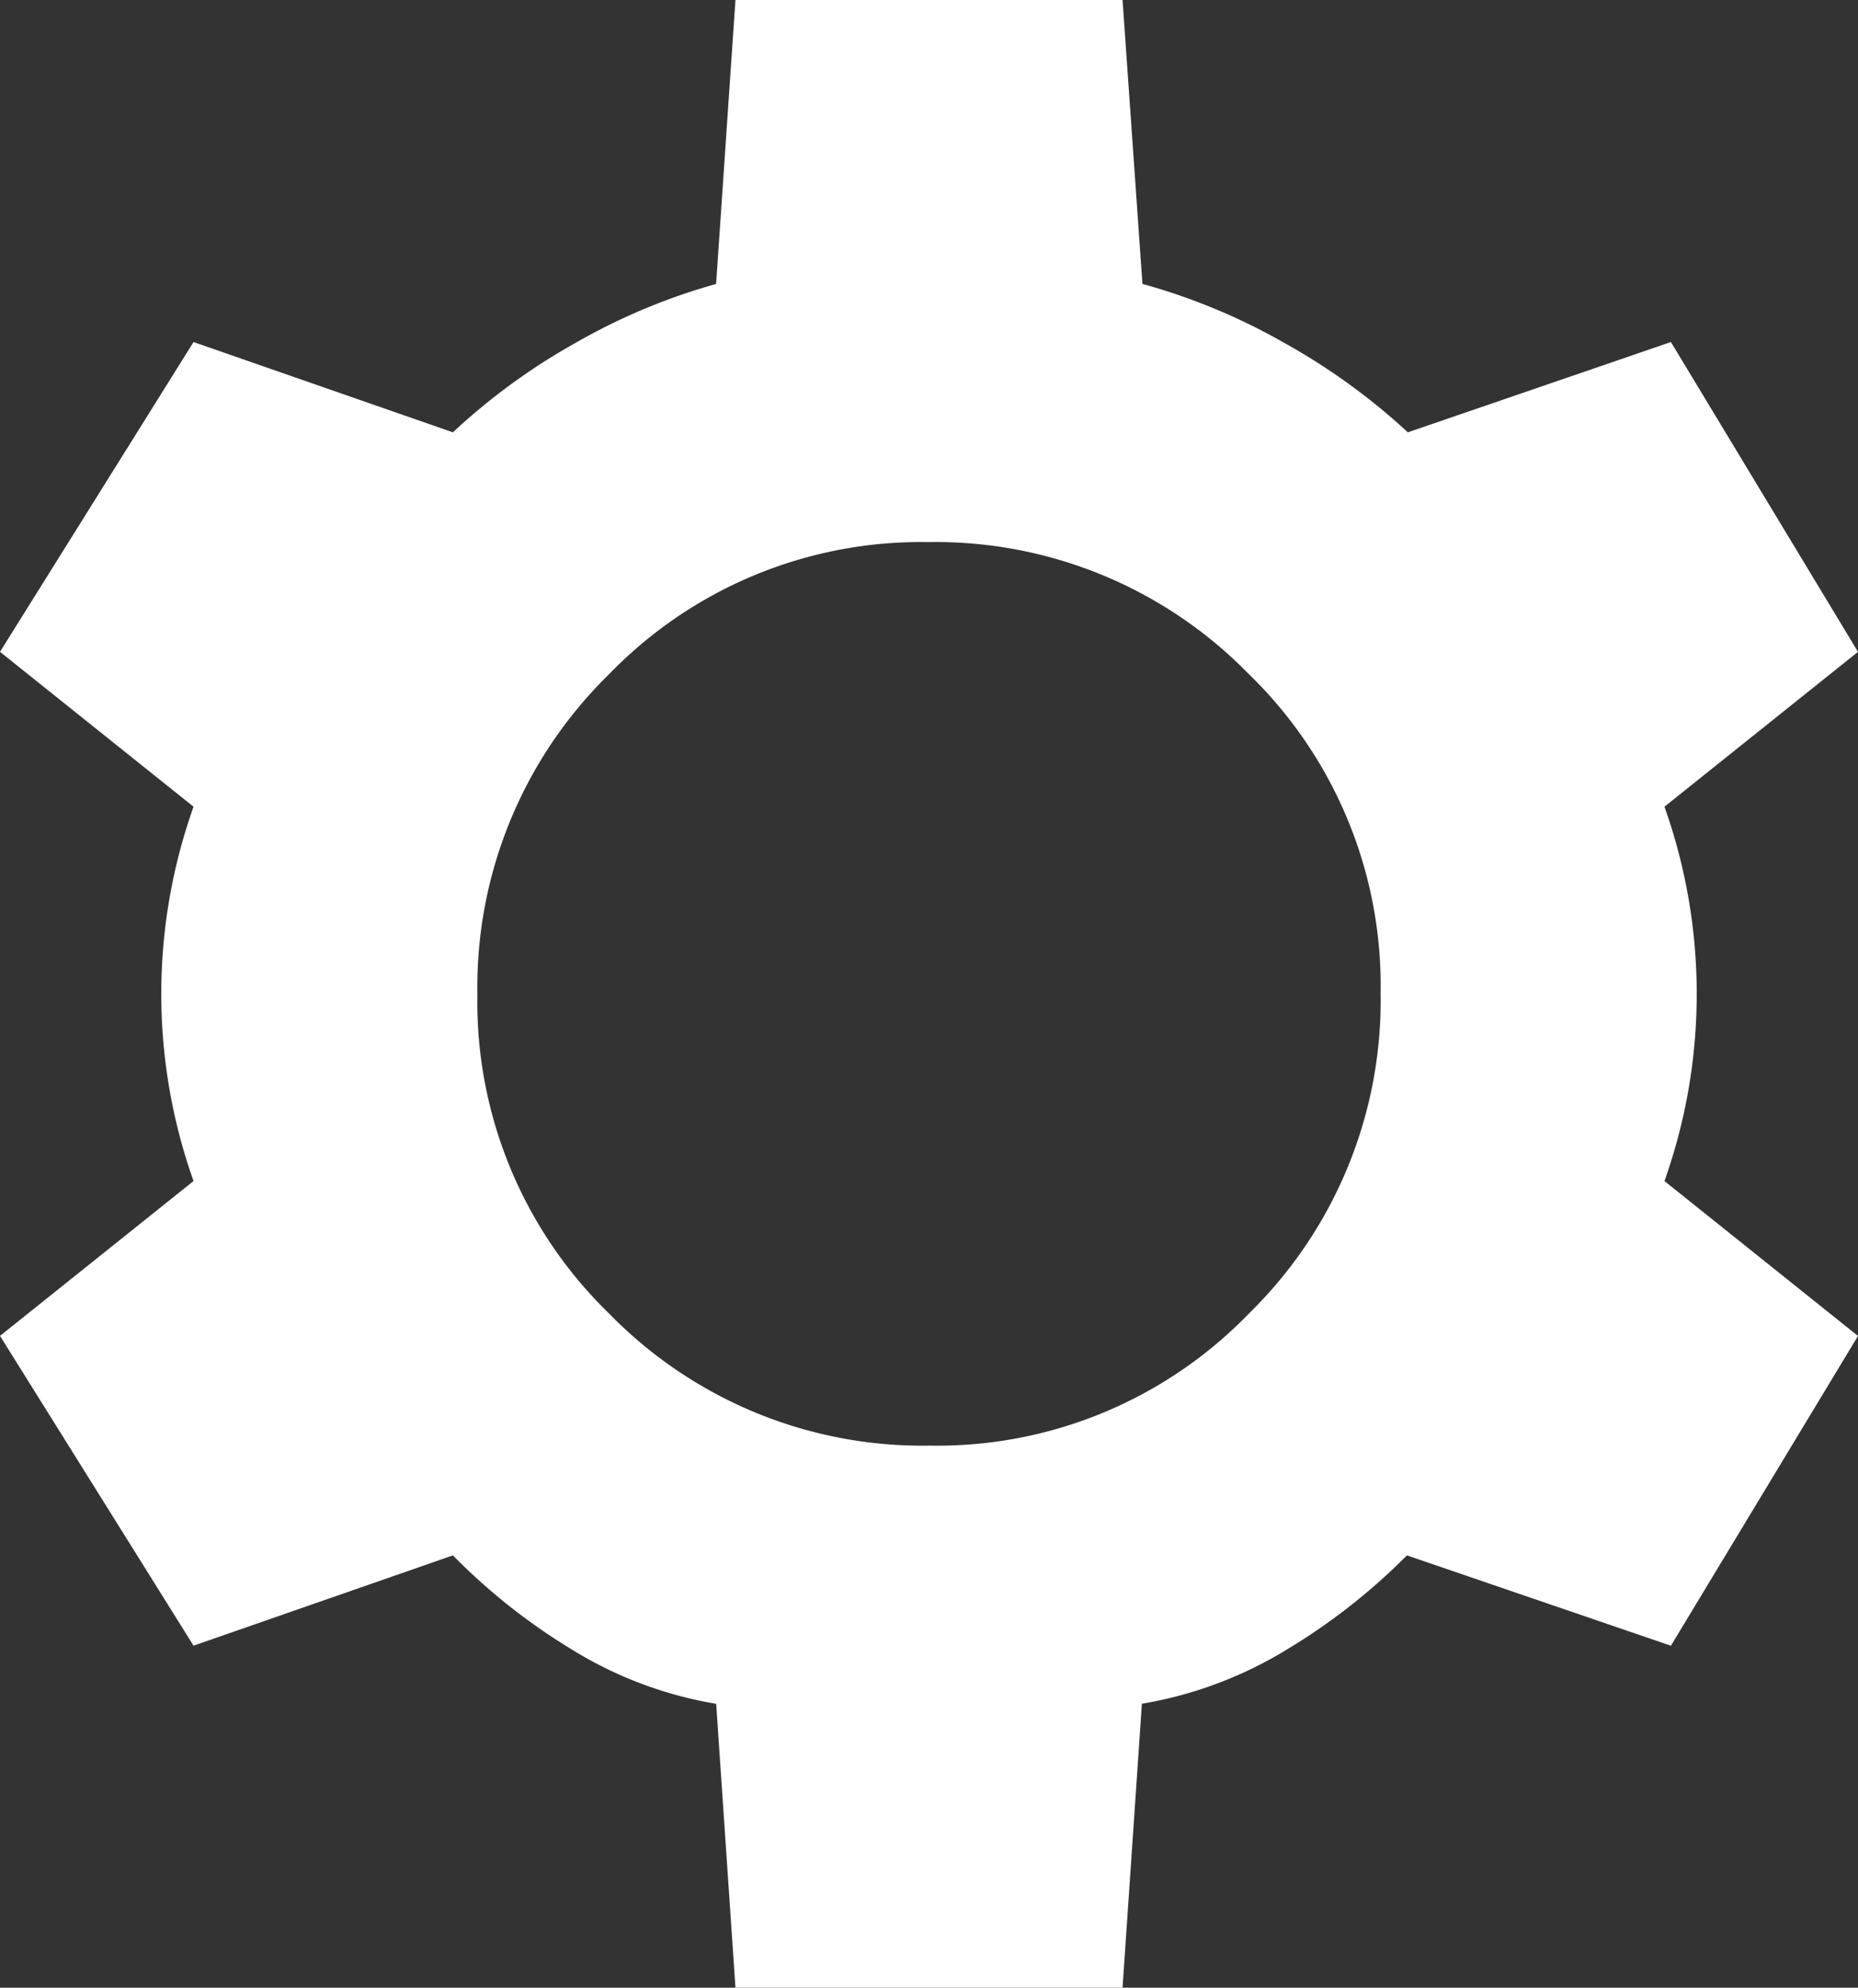 <?xml version="1.0" encoding="UTF-8"?>
<svg xmlns="http://www.w3.org/2000/svg" width="74.805" height="80" viewBox="0 0 74.805 80">
  <rect x="0" y="0" width="74.805" height="80" fill="#333333" stroke="none"/>
  <path id="Path_1143" data-name="Path 1143" d="M29.61,80H45.195l.779-11.429a16.381,16.381,0,0,0,5.865-2.2A24.833,24.833,0,0,0,56.644,62.6l10.629,3.636,7.532-12.468-7.792-6.234a22.494,22.494,0,0,0,0-15.065l7.792-6.234L67.273,13.766,56.681,17.4a25.707,25.707,0,0,0-4.966-3.595,24.893,24.893,0,0,0-5.719-2.379L45.195,0H29.61l-.779,11.429a24.669,24.669,0,0,0-5.673,2.379A25.381,25.381,0,0,0,18.234,17.4L7.792,13.766,0,26.234l7.792,6.234a22.494,22.494,0,0,0,0,15.065L0,53.766,7.792,66.234,18.234,62.6A24.532,24.532,0,0,0,23,66.374a16.088,16.088,0,0,0,5.834,2.2Zm7.823-21.818a17.609,17.609,0,0,1-12.888-5.294,17.47,17.47,0,0,1-5.325-12.857,17.609,17.609,0,0,1,5.294-12.888,17.47,17.47,0,0,1,12.857-5.325A17.609,17.609,0,0,1,50.26,27.112a17.47,17.47,0,0,1,5.325,12.857,17.609,17.609,0,0,1-5.294,12.888,17.454,17.454,0,0,1-12.857,5.325" fill="#fff"></path>
</svg>

